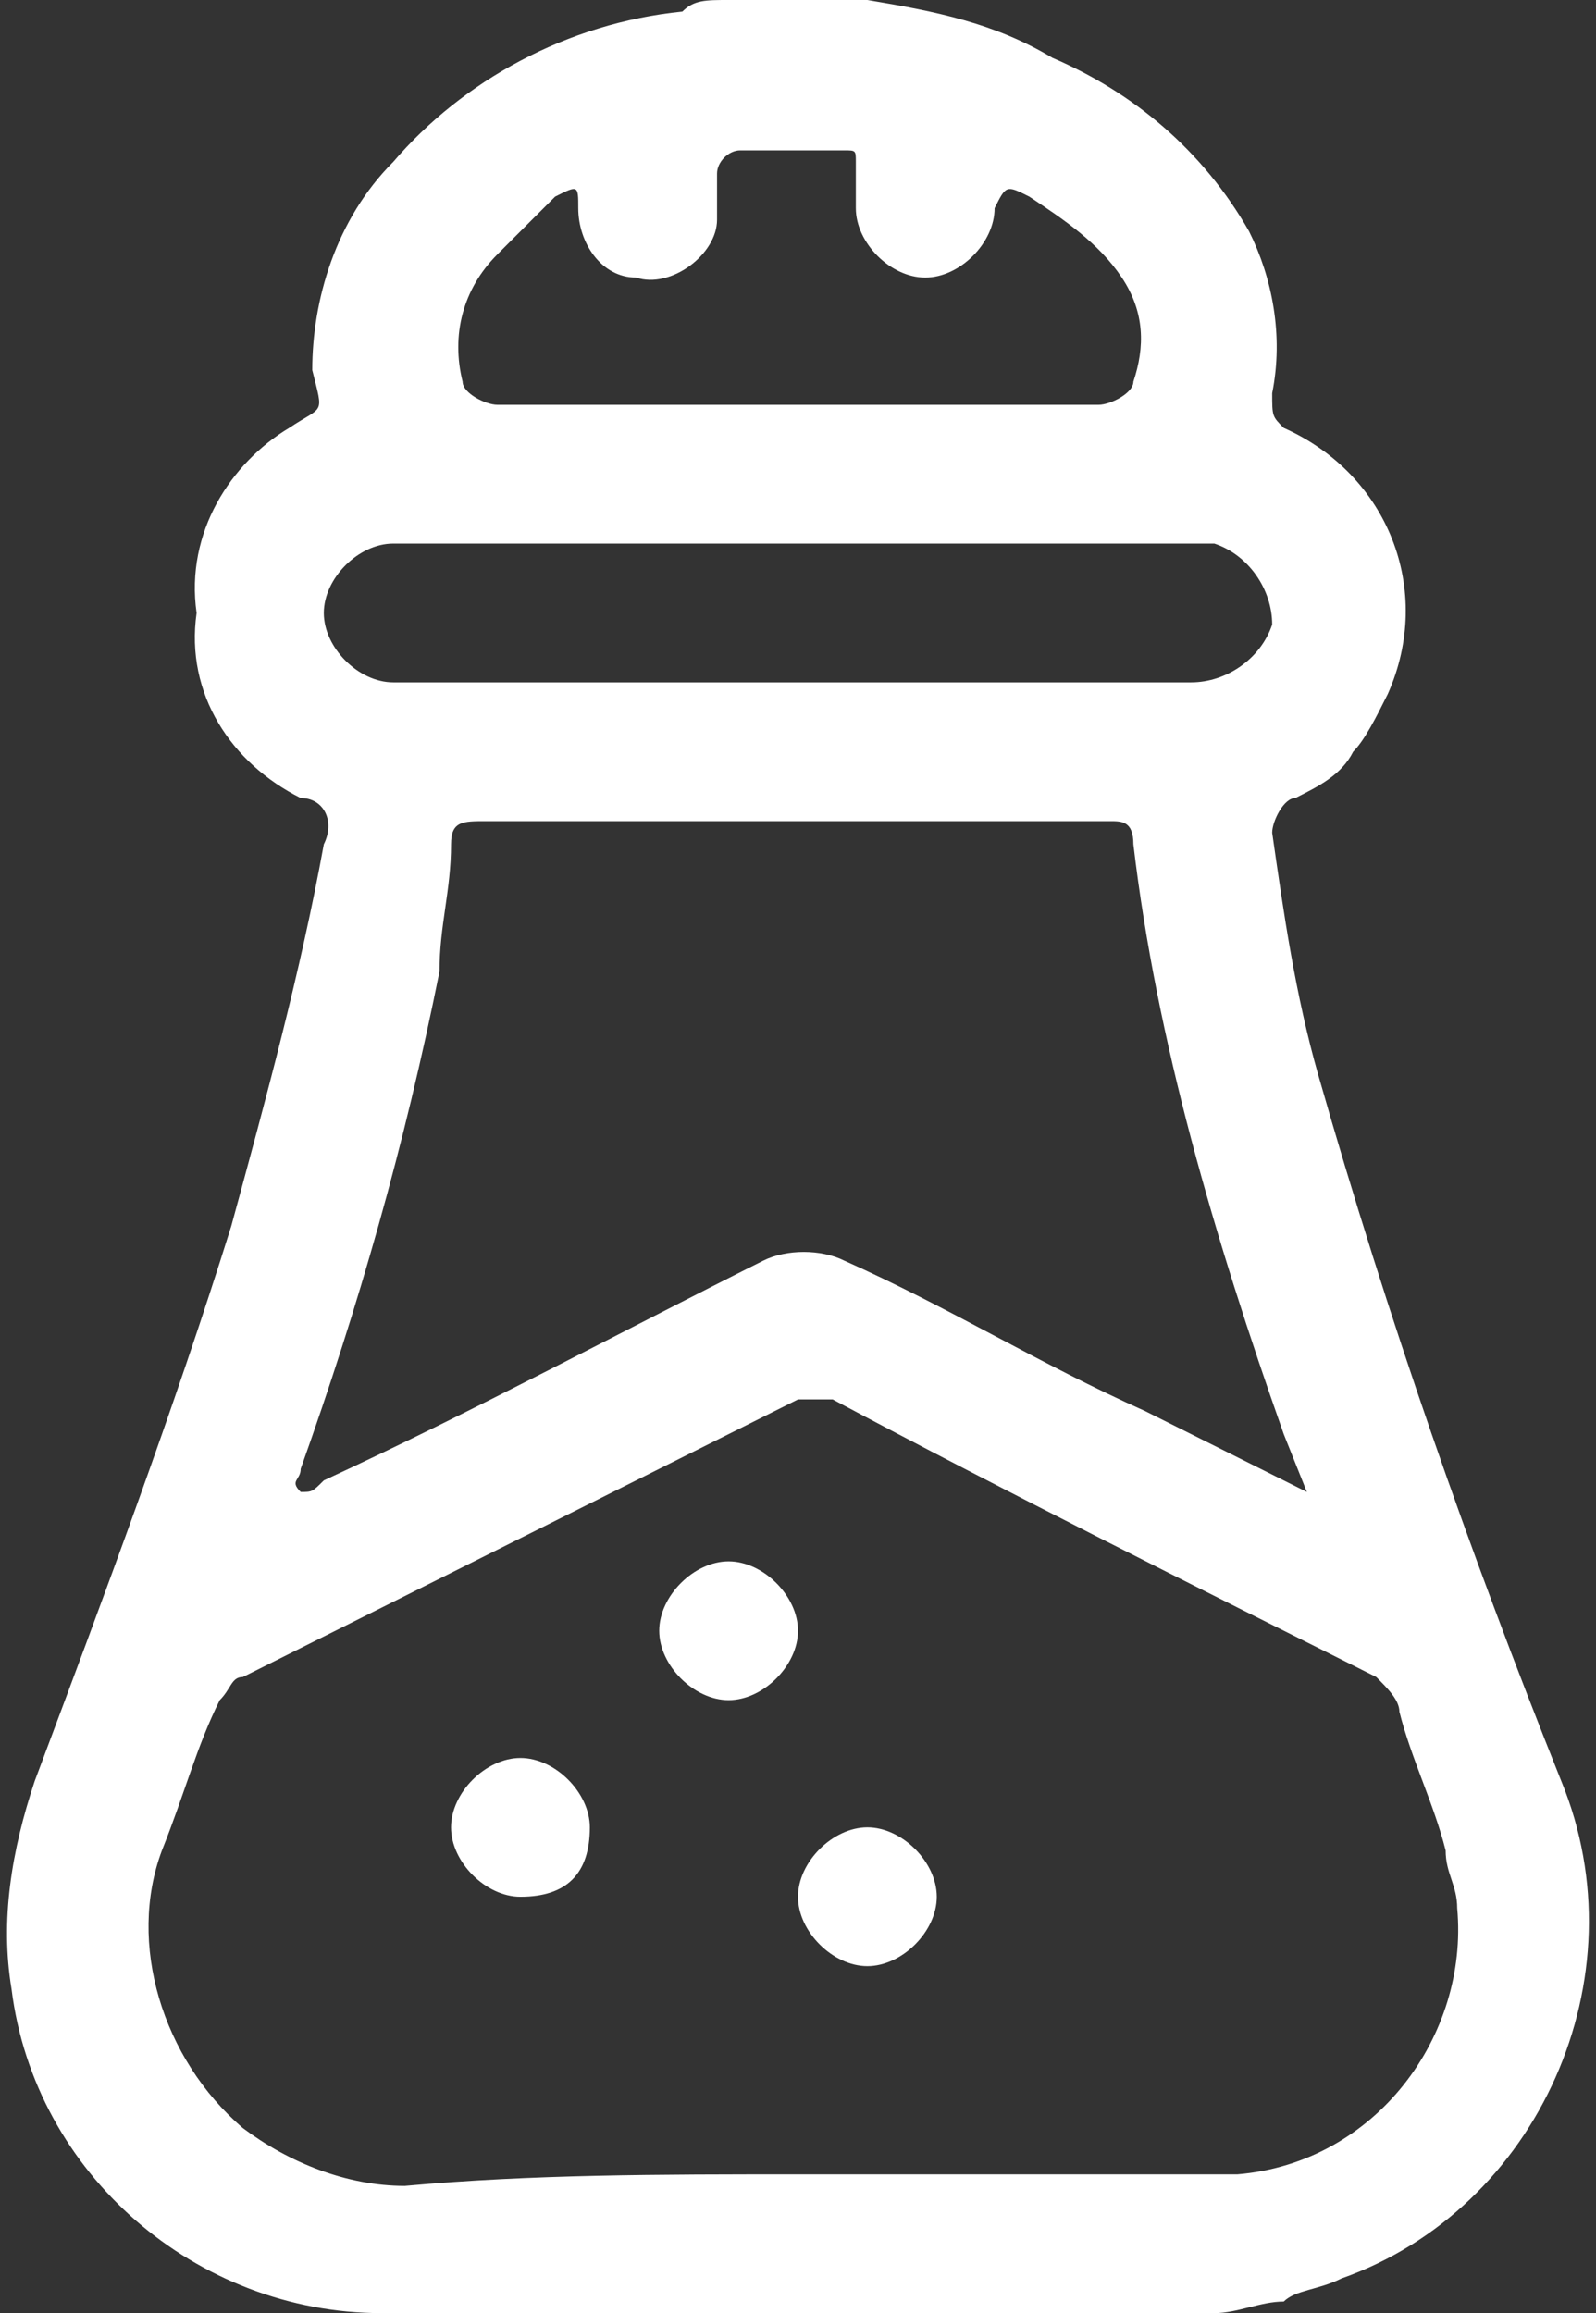 <?xml version="1.0" encoding="utf-8"?>
<!-- Generator: Adobe Illustrator 26.0.2, SVG Export Plug-In . SVG Version: 6.00 Build 0)  -->
<svg version="1.1" id="グループ_24" xmlns="http://www.w3.org/2000/svg" xmlns:xlink="http://www.w3.org/1999/xlink" x="0px"
	 y="0px" viewBox="0 0 13.8 20" style="enable-background:new 0 0 13.8 20;" xml:space="preserve">
<rect x="0" y="0" width="13.8" height="20" fill="#333333" stroke="none"/>
<style type="text/css">
	.st0{fill:#FFFFFF;}
</style>
<g>
	<path id="パス_67" class="st0" d="M7.5,0c0.6,0.1,1.1,0.2,1.6,0.5c0.7,0.3,1.3,0.8,1.7,1.5c0.2,0.4,0.3,0.9,0.2,1.4
		c0,0.2,0,0.2,0.1,0.3C12,4.1,12.4,5.1,12,6c-0.1,0.2-0.2,0.4-0.3,0.5c-0.1,0.2-0.3,0.3-0.5,0.4C11.1,6.9,11,7.1,11,7.2
		c0.1,0.7,0.2,1.4,0.4,2.1c0.6,2.1,1.3,4.1,2.1,6.1c0.7,1.7-0.2,3.7-1.9,4.3c-0.2,0.1-0.4,0.1-0.5,0.2c-0.2,0-0.4,0.1-0.6,0.1
		c-2.4,0-4.8,0-7.2,0c-1.6,0-3-1.2-3.2-2.8c-0.1-0.6,0-1.2,0.2-1.8c0.6-1.6,1.2-3.2,1.7-4.8c0.3-1.1,0.6-2.2,0.8-3.3
		c0.1-0.2,0-0.4-0.2-0.4c-0.6-0.3-1-0.9-0.9-1.6C1.6,4.6,2,4,2.5,3.7c0.3-0.2,0.3-0.1,0.2-0.5C2.7,2.6,2.9,1.9,3.4,1.4
		C4,0.7,4.9,0.2,5.9,0.1C6,0,6.1,0,6.3,0H7.5z M6.9,18.8h3.3c0.2,0,0.3,0,0.5,0c1.2-0.1,2-1.2,1.9-2.3c0-0.2-0.1-0.3-0.1-0.5
		c-0.1-0.4-0.3-0.8-0.4-1.2c0-0.1-0.1-0.2-0.2-0.3c-1.6-0.8-3.2-1.6-4.7-2.4c-0.1,0-0.2,0-0.3,0c-1.6,0.8-3.2,1.6-4.8,2.4
		c-0.1,0-0.1,0.1-0.2,0.2c-0.2,0.4-0.3,0.8-0.5,1.3c-0.3,0.8,0,1.8,0.7,2.4c0.4,0.3,0.9,0.5,1.4,0.5C4.6,18.8,5.7,18.8,6.9,18.8
		 M11.3,12.9l-0.2-0.5c-0.6-1.7-1.1-3.4-1.3-5.1c0-0.2-0.1-0.2-0.2-0.2c-1.8,0-3.6,0-5.4,0C4,7.1,3.9,7.1,3.9,7.3
		c0,0.4-0.1,0.7-0.1,1.1c-0.3,1.5-0.7,2.9-1.2,4.3c0,0.1-0.1,0.1,0,0.2c0.1,0,0.1,0,0.2-0.1c1.3-0.6,2.6-1.3,3.8-1.9
		c0.2-0.1,0.5-0.1,0.7,0c0.9,0.4,1.7,0.9,2.6,1.3L11.3,12.9 M6.9,3.5c0.9,0,1.7,0,2.6,0c0.1,0,0.3-0.1,0.3-0.2
		c0.1-0.3,0.1-0.6-0.1-0.9C9.5,2.1,9.2,1.9,8.9,1.7C8.7,1.6,8.7,1.6,8.6,1.8c0,0.3-0.3,0.6-0.6,0.6c-0.3,0-0.6-0.3-0.6-0.6
		c0-0.1,0-0.3,0-0.4c0-0.1,0-0.1-0.1-0.1c-0.3,0-0.6,0-0.9,0c-0.1,0-0.2,0.1-0.2,0.2c0,0.1,0,0.3,0,0.4c0,0.3-0.4,0.6-0.7,0.5
		c-0.3,0-0.5-0.3-0.5-0.6c0-0.2,0-0.2-0.2-0.1C4.7,1.8,4.5,2,4.3,2.2C4,2.5,3.9,2.9,4,3.3c0,0.1,0.2,0.2,0.3,0.2
		C5.2,3.5,6,3.5,6.9,3.5 M6.9,5.9c1.1,0,2.3,0,3.4,0c0.3,0,0.6-0.2,0.7-0.5c0-0.3-0.2-0.6-0.5-0.7c-0.1,0-0.1,0-0.2,0
		c-2.3,0-4.6,0-6.9,0C3.1,4.7,2.8,5,2.8,5.3c0,0,0,0,0,0c0,0.3,0.3,0.6,0.6,0.6c0,0,0,0,0,0L6.9,5.9"/>
	<path id="パス_68" class="st0" d="M6.9,14.1c0,0.3-0.3,0.6-0.6,0.6c-0.3,0-0.6-0.3-0.6-0.6s0.3-0.6,0.6-0.6c0,0,0,0,0,0
		C6.6,13.5,6.9,13.8,6.9,14.1C6.9,14.1,6.9,14.1,6.9,14.1"/>
	<path id="パス_69" class="st0" d="M4.5,16.4c-0.3,0-0.6-0.3-0.6-0.6c0-0.3,0.3-0.6,0.6-0.6c0.3,0,0.6,0.3,0.6,0.6c0,0,0,0,0,0
		C5.1,16.2,4.9,16.4,4.5,16.4C4.5,16.4,4.5,16.4,4.5,16.4"/>
	<path id="パス_70" class="st0" d="M8.1,16.4c0,0.3-0.3,0.6-0.6,0.6c-0.3,0-0.6-0.3-0.6-0.6s0.3-0.6,0.6-0.6c0,0,0,0,0,0
		C7.8,15.8,8.1,16.1,8.1,16.4C8.1,16.4,8.1,16.4,8.1,16.4"/>
</g>
</svg>
